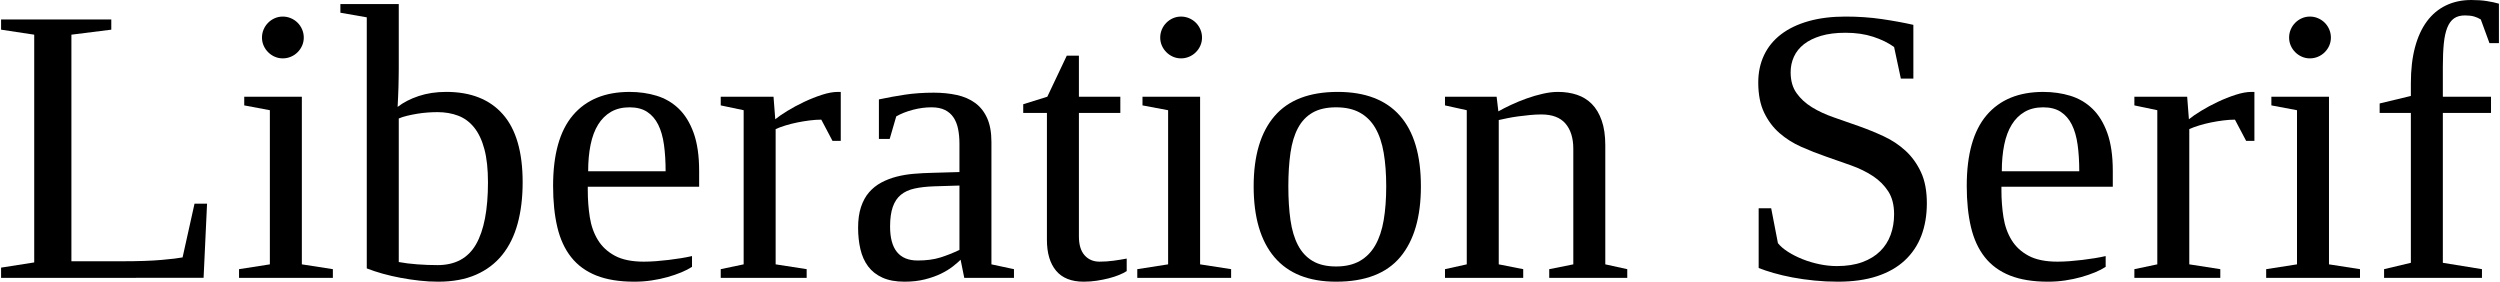 <?xml version="1.0" encoding="utf-8"?>
<!-- Generator: Adobe Illustrator 16.0.0, SVG Export Plug-In . SVG Version: 6.00 Build 0)  -->
<!DOCTYPE svg PUBLIC "-//W3C//DTD SVG 1.1//EN" "http://www.w3.org/Graphics/SVG/1.1/DTD/svg11.dtd">
<svg version="1.1" id="Ebene_1" xmlns="http://www.w3.org/2000/svg" xmlns:xlink="http://www.w3.org/1999/xlink" x="0px" y="0px"
	 width="568px" height="64px" viewBox="0 0 568 64" enable-background="new 0 0 568 64" xml:space="preserve">
<g>
	<path d="M25.286,6.741l-9.062,1.138v51.48h11.557c3.648,0,6.625-0.102,8.931-0.306c2.305-0.205,3.896-0.395,4.771-0.569
		l2.714-12.214h2.846l-0.788,16.854H0.246v-2.319l7.529-1.183V7.879L0.246,6.741v-2.32h25.04V6.741z"/>
	<path d="M68.58,60.061l7.048,1.094v1.97H54.309v-1.97l7.004-1.094V25.04l-5.822-1.094v-1.97H68.58V60.061z M69.018,8.536
		c0,0.642-0.124,1.248-0.372,1.817c-0.248,0.569-0.591,1.072-1.029,1.51c-0.438,0.438-0.948,0.781-1.532,1.029
		c-0.583,0.248-1.196,0.372-1.838,0.372s-1.248-0.124-1.817-0.372c-0.569-0.248-1.072-0.591-1.51-1.029
		c-0.438-0.438-0.78-0.941-1.028-1.51c-0.248-0.569-0.372-1.175-0.372-1.817s0.124-1.255,0.372-1.838
		c0.248-0.584,0.591-1.094,1.028-1.532c0.438-0.438,0.941-0.781,1.51-1.029c0.569-0.248,1.175-0.372,1.817-0.372
		s1.255,0.124,1.838,0.372c0.584,0.248,1.095,0.591,1.532,1.029c0.438,0.438,0.781,0.948,1.029,1.532
		C68.894,7.281,69.018,7.894,69.018,8.536z"/>
	<path d="M83.332,3.94l-5.997-1.051v-1.97h13.264v14.708c0,0.555-0.007,1.189-0.022,1.904s-0.029,1.459-0.044,2.232
		s-0.043,1.547-0.087,2.32s-0.08,1.51-0.109,2.21c1.313-1.021,2.911-1.846,4.793-2.473s3.961-0.941,6.238-0.941
		c5.604,0,9.901,1.7,12.892,5.1s4.487,8.543,4.487,15.431c0,3.473-0.379,6.603-1.138,9.39s-1.926,5.158-3.502,7.113
		c-1.576,1.955-3.567,3.458-5.975,4.509S102.871,64,99.573,64c-1.401,0-2.824-0.08-4.269-0.241c-1.444-0.16-2.867-0.372-4.268-0.635
		c-1.401-0.262-2.758-0.576-4.071-0.94c-1.313-0.365-2.524-0.767-3.634-1.204V3.94z M110.867,41.412c0-2.977-0.27-5.479-0.81-7.508
		c-0.54-2.028-1.313-3.67-2.32-4.925s-2.218-2.152-3.633-2.692c-1.416-0.54-2.984-0.81-4.706-0.81c-0.7,0-1.452,0.029-2.254,0.087
		c-0.803,0.059-1.598,0.153-2.386,0.285s-1.547,0.285-2.276,0.459c-0.729,0.175-1.357,0.379-1.882,0.613v32.613
		c1.226,0.233,2.626,0.408,4.202,0.525c1.576,0.116,3.108,0.175,4.597,0.175c4.027,0,6.946-1.576,8.755-4.728
		C109.962,52.355,110.867,47.657,110.867,41.412z"/>
	<path d="M133.543,42.418v0.789c0,2.13,0.153,4.173,0.459,6.128c0.307,1.955,0.919,3.685,1.839,5.188
		c0.919,1.503,2.21,2.699,3.874,3.59c1.664,0.89,3.852,1.335,6.566,1.335c0.875,0,1.795-0.036,2.758-0.109s1.926-0.168,2.889-0.284
		c0.963-0.117,1.897-0.248,2.802-0.395c0.905-0.146,1.736-0.307,2.495-0.481v2.451c-0.671,0.438-1.481,0.854-2.43,1.248
		c-0.948,0.394-1.992,0.751-3.13,1.072s-2.349,0.576-3.633,0.767C146.749,63.905,145.45,64,144.137,64
		c-3.415,0-6.296-0.467-8.646-1.4c-2.35-0.935-4.254-2.32-5.713-4.159c-1.459-1.839-2.51-4.115-3.152-6.829
		s-0.963-5.837-0.963-9.367c0-7.18,1.503-12.535,4.509-16.066s7.296-5.297,12.87-5.297c2.188,0,4.239,0.292,6.15,0.875
		c1.912,0.584,3.582,1.562,5.012,2.933s2.561,3.21,3.393,5.516c0.832,2.306,1.248,5.18,1.248,8.624v3.589H133.543z M143.042,24.383
		c-1.634,0-3.042,0.343-4.225,1.029c-1.182,0.686-2.16,1.656-2.933,2.911s-1.342,2.78-1.707,4.575s-0.547,3.802-0.547,6.019h17.598
		c0-2.217-0.124-4.224-0.372-6.019s-0.686-3.32-1.313-4.575s-1.466-2.225-2.517-2.911C145.975,24.726,144.647,24.383,143.042,24.383
		z"/>
	<path d="M191.021,20.881V32h-1.882l-2.539-4.815c-0.817,0-1.693,0.059-2.626,0.175c-0.934,0.117-1.868,0.27-2.802,0.459
		c-0.934,0.19-1.832,0.416-2.692,0.679s-1.612,0.54-2.254,0.832v30.731l7.048,1.094v1.97h-19.524v-1.97l5.209-1.094V25.04
		l-5.209-1.094v-1.97h11.995l0.394,5.122c0.671-0.555,1.59-1.189,2.758-1.904s2.43-1.394,3.787-2.036s2.714-1.182,4.071-1.62
		c1.357-0.438,2.561-0.657,3.611-0.657H191.021z"/>
	<path d="M212.164,21.056c1.868,0,3.604,0.175,5.209,0.525c1.605,0.35,2.991,0.948,4.159,1.794c1.167,0.847,2.079,1.992,2.736,3.437
		c0.657,1.445,0.985,3.261,0.985,5.45v27.798l5.122,1.094v1.97h-11.294l-0.832-4.114c-0.438,0.438-1.029,0.948-1.773,1.532
		c-0.744,0.583-1.642,1.131-2.692,1.642s-2.269,0.94-3.655,1.291S207.203,64,205.51,64c-1.985,0-3.655-0.307-5.012-0.919
		c-1.357-0.613-2.444-1.467-3.262-2.562c-0.817-1.094-1.4-2.393-1.751-3.896c-0.35-1.503-0.525-3.13-0.525-4.881
		c0-1.81,0.219-3.378,0.657-4.706c0.438-1.328,1.051-2.444,1.839-3.349c0.788-0.905,1.714-1.642,2.78-2.211
		c1.065-0.569,2.218-1.015,3.458-1.335c1.24-0.321,2.554-0.54,3.94-0.656c1.386-0.117,2.78-0.19,4.181-0.22l6.172-0.175v-6.435
		c0-1.226-0.103-2.342-0.307-3.349s-0.547-1.875-1.029-2.604s-1.131-1.299-1.948-1.707c-0.817-0.409-1.839-0.613-3.064-0.613
		c-1.401,0-2.816,0.19-4.246,0.569c-1.43,0.379-2.685,0.875-3.765,1.488l-1.489,5.122h-2.451v-8.974
		c1.897-0.409,3.859-0.766,5.888-1.073C207.604,21.209,209.8,21.056,212.164,21.056z M217.986,42.156l-5.735,0.175
		c-1.722,0.059-3.21,0.226-4.465,0.504c-1.255,0.276-2.291,0.751-3.108,1.422c-0.817,0.672-1.43,1.591-1.838,2.758
		c-0.409,1.168-0.613,2.656-0.613,4.466c0,5.136,2.086,7.704,6.26,7.704c1.984,0,3.699-0.226,5.144-0.679
		c1.445-0.452,2.896-1.028,4.356-1.729V42.156z"/>
	<path d="M246.222,64c-2.802,0-4.896-0.832-6.282-2.495s-2.079-3.998-2.079-7.004V25.652h-5.384v-1.97l5.472-1.707l4.421-9.324
		h2.758v9.324h9.412v3.677h-9.412v28.061c0,1.896,0.431,3.327,1.292,4.29s1.992,1.444,3.393,1.444c1.08,0,2.152-0.073,3.217-0.219
		c1.065-0.146,2.05-0.307,2.955-0.481v2.846c-0.438,0.291-1.014,0.583-1.729,0.875c-0.715,0.292-1.503,0.547-2.364,0.767
		c-0.861,0.219-1.773,0.4-2.736,0.547C248.191,63.927,247.214,64,246.222,64z"/>
	<path d="M272.662,60.061l7.048,1.094v1.97h-21.319v-1.97l7.004-1.094V25.04l-5.822-1.094v-1.97h13.089V60.061z M273.1,8.536
		c0,0.642-0.124,1.248-0.372,1.817c-0.248,0.569-0.591,1.072-1.029,1.51c-0.438,0.438-0.948,0.781-1.532,1.029
		c-0.584,0.248-1.197,0.372-1.839,0.372s-1.248-0.124-1.816-0.372c-0.569-0.248-1.073-0.591-1.511-1.029
		c-0.438-0.438-0.78-0.941-1.028-1.51c-0.248-0.569-0.372-1.175-0.372-1.817s0.124-1.255,0.372-1.838
		c0.248-0.584,0.591-1.094,1.028-1.532c0.438-0.438,0.941-0.781,1.511-1.029c0.569-0.248,1.174-0.372,1.816-0.372
		s1.255,0.124,1.839,0.372c0.583,0.248,1.094,0.591,1.532,1.029c0.438,0.438,0.781,0.948,1.029,1.532
		C272.976,7.281,273.1,7.894,273.1,8.536z"/>
	<path d="M322.829,42.331c0,6.975-1.562,12.33-4.684,16.065S310.163,64,303.567,64c-6.187,0-10.856-1.854-14.008-5.56
		c-3.152-3.706-4.728-9.076-4.728-16.109c0-6.946,1.576-12.257,4.728-15.935c3.151-3.677,7.938-5.516,14.358-5.516
		c6.245,0,10.958,1.802,14.139,5.406C321.238,29.892,322.829,35.239,322.829,42.331z M314.949,42.331
		c0-2.831-0.189-5.362-0.569-7.595c-0.379-2.233-1.014-4.115-1.904-5.647s-2.065-2.699-3.524-3.502
		c-1.459-0.803-3.254-1.204-5.385-1.204c-2.159,0-3.939,0.401-5.34,1.204s-2.51,1.97-3.327,3.502
		c-0.817,1.532-1.386,3.415-1.707,5.647c-0.321,2.232-0.482,4.764-0.482,7.595c0,2.86,0.161,5.414,0.482,7.661
		c0.321,2.247,0.89,4.151,1.707,5.712c0.817,1.562,1.926,2.758,3.327,3.59s3.181,1.248,5.34,1.248c2.131,0,3.925-0.416,5.385-1.248
		c1.459-0.832,2.634-2.028,3.524-3.59c0.89-1.561,1.525-3.465,1.904-5.712C314.76,47.745,314.949,45.191,314.949,42.331z"/>
	<path d="M340.427,25.302c0.817-0.467,1.788-0.963,2.911-1.488s2.298-1.007,3.524-1.445c1.226-0.438,2.451-0.795,3.677-1.072
		c1.226-0.277,2.364-0.416,3.414-0.416c1.576,0,3.021,0.219,4.334,0.657c1.313,0.438,2.444,1.138,3.393,2.101
		c0.949,0.963,1.693,2.218,2.232,3.765c0.54,1.547,0.81,3.415,0.81,5.604v27.054l4.99,1.094v1.97h-17.729v-1.97l5.472-1.094V33.795
		c0-2.422-0.591-4.327-1.773-5.713c-1.182-1.386-3.013-2.079-5.494-2.079c-0.817,0-1.678,0.043-2.583,0.131
		c-0.905,0.087-1.795,0.189-2.67,0.306s-1.7,0.255-2.473,0.416c-0.773,0.161-1.423,0.299-1.948,0.416v32.788l5.56,1.094v1.97
		h-17.773v-1.97l4.947-1.094V25.04l-4.947-1.094v-1.97h11.732L340.427,25.302z"/>
	<path d="M399.567,47.321h2.846l1.532,7.924c0.555,0.7,1.328,1.364,2.32,1.991c0.992,0.628,2.094,1.183,3.305,1.664
		s2.488,0.86,3.83,1.138c1.343,0.277,2.656,0.416,3.94,0.416c2.218,0,4.144-0.299,5.778-0.897c1.634-0.598,2.983-1.423,4.049-2.474
		c1.065-1.05,1.86-2.29,2.386-3.721c0.525-1.43,0.788-2.991,0.788-4.684c0-2.102-0.445-3.838-1.335-5.21
		c-0.891-1.371-2.058-2.531-3.502-3.479c-1.445-0.948-3.086-1.751-4.925-2.407c-1.839-0.657-3.729-1.321-5.669-1.992
		c-1.941-0.672-3.83-1.416-5.669-2.232c-1.839-0.817-3.48-1.854-4.925-3.108s-2.612-2.809-3.502-4.662
		c-0.891-1.853-1.336-4.137-1.336-6.851c0-2.276,0.438-4.341,1.313-6.194c0.876-1.853,2.16-3.429,3.853-4.728
		s3.772-2.298,6.238-2.999c2.466-0.701,5.274-1.051,8.427-1.051c2.889,0,5.632,0.19,8.229,0.569s4.99,0.817,7.18,1.313V17.86h-2.846
		l-1.532-7.179c-1.284-0.934-2.86-1.707-4.728-2.32c-1.868-0.613-3.969-0.919-6.304-0.919c-2.16,0-4.021,0.233-5.581,0.7
		c-1.562,0.467-2.854,1.102-3.875,1.904c-1.021,0.803-1.78,1.751-2.276,2.846c-0.496,1.094-0.744,2.269-0.744,3.524
		c0,1.897,0.445,3.473,1.336,4.728c0.89,1.255,2.057,2.328,3.502,3.218c1.444,0.89,3.093,1.656,4.946,2.298s3.75,1.306,5.69,1.992
		c1.941,0.686,3.838,1.459,5.691,2.32c1.853,0.861,3.502,1.956,4.946,3.283c1.445,1.328,2.612,2.948,3.502,4.859
		c0.891,1.912,1.336,4.269,1.336,7.07c0,2.714-0.416,5.165-1.248,7.354c-0.832,2.188-2.087,4.063-3.765,5.625
		s-3.779,2.758-6.304,3.589C423.943,63.584,420.974,64,417.56,64c-1.81,0-3.59-0.088-5.341-0.263s-3.4-0.408-4.946-0.7
		c-1.547-0.292-2.978-0.628-4.29-1.007c-1.313-0.38-2.452-0.759-3.415-1.139V47.321z"/>
	<path d="M454.725,42.418v0.789c0,2.13,0.153,4.173,0.46,6.128s0.919,3.685,1.839,5.188c0.919,1.503,2.21,2.699,3.874,3.59
		c1.663,0.89,3.852,1.335,6.566,1.335c0.875,0,1.795-0.036,2.758-0.109s1.926-0.168,2.889-0.284
		c0.963-0.117,1.897-0.248,2.802-0.395c0.905-0.146,1.736-0.307,2.495-0.481v2.451c-0.671,0.438-1.48,0.854-2.43,1.248
		c-0.948,0.394-1.991,0.751-3.13,1.072c-1.138,0.321-2.349,0.576-3.633,0.767c-1.284,0.189-2.583,0.284-3.896,0.284
		c-3.414,0-6.296-0.467-8.646-1.4c-2.35-0.935-4.254-2.32-5.713-4.159s-2.51-4.115-3.151-6.829
		c-0.643-2.714-0.963-5.837-0.963-9.367c0-7.18,1.503-12.535,4.509-16.066s7.296-5.297,12.87-5.297c2.188,0,4.238,0.292,6.15,0.875
		c1.911,0.584,3.582,1.562,5.012,2.933c1.431,1.372,2.562,3.21,3.393,5.516c0.832,2.306,1.248,5.18,1.248,8.624v3.589H454.725z
		 M464.225,24.383c-1.635,0-3.043,0.343-4.225,1.029c-1.182,0.686-2.16,1.656-2.933,2.911c-0.773,1.255-1.343,2.78-1.708,4.575
		c-0.364,1.795-0.547,3.802-0.547,6.019h17.598c0-2.217-0.124-4.224-0.372-6.019s-0.686-3.32-1.313-4.575
		c-0.627-1.255-1.466-2.225-2.517-2.911C467.157,24.726,465.829,24.383,464.225,24.383z"/>
	<path d="M512.202,20.881V32h-1.882l-2.539-4.815c-0.817,0-1.693,0.059-2.627,0.175s-1.867,0.27-2.802,0.459
		c-0.934,0.19-1.831,0.416-2.692,0.679c-0.86,0.263-1.612,0.54-2.254,0.832v30.731l7.048,1.094v1.97H484.93v-1.97l5.21-1.094V25.04
		l-5.21-1.094v-1.97h11.995l0.394,5.122c0.672-0.555,1.591-1.189,2.758-1.904c1.168-0.715,2.43-1.394,3.787-2.036
		c1.356-0.642,2.714-1.182,4.071-1.62c1.356-0.438,2.561-0.657,3.611-0.657H512.202z"/>
	<path d="M529.144,60.061l7.048,1.094v1.97h-21.318v-1.97l7.004-1.094V25.04l-5.822-1.094v-1.97h13.089V60.061z M529.581,8.536
		c0,0.642-0.124,1.248-0.372,1.817c-0.248,0.569-0.591,1.072-1.028,1.51c-0.438,0.438-0.949,0.781-1.532,1.029
		c-0.584,0.248-1.196,0.372-1.839,0.372c-0.642,0-1.247-0.124-1.816-0.372s-1.072-0.591-1.511-1.029
		c-0.438-0.438-0.78-0.941-1.028-1.51c-0.248-0.569-0.372-1.175-0.372-1.817s0.124-1.255,0.372-1.838
		c0.248-0.584,0.591-1.094,1.028-1.532c0.438-0.438,0.941-0.781,1.511-1.029s1.175-0.372,1.816-0.372
		c0.643,0,1.255,0.124,1.839,0.372c0.583,0.248,1.095,0.591,1.532,1.029s0.78,0.948,1.028,1.532
		C529.457,7.281,529.581,7.894,529.581,8.536z"/>
	<path d="M547.748,25.652h-7.092v-2.145l7.092-1.707v-2.889c0-3.094,0.313-5.815,0.941-8.164c0.627-2.35,1.532-4.319,2.714-5.91
		c1.182-1.591,2.627-2.794,4.334-3.612C557.444,0.409,559.363,0,561.494,0c1.312,0,2.48,0.08,3.502,0.241s1.94,0.357,2.758,0.591
		v8.974h-2.146l-1.97-5.384c-0.467-0.292-0.978-0.518-1.532-0.679c-0.555-0.16-1.24-0.241-2.058-0.241
		c-1.021,0-1.853,0.226-2.495,0.679c-0.642,0.452-1.152,1.153-1.532,2.101c-0.379,0.949-0.642,2.152-0.788,3.611
		c-0.146,1.459-0.219,3.21-0.219,5.253v6.829h10.944v3.677h-10.944V59.71l8.887,1.444v1.97h-22.238v-1.97l6.085-1.444V25.652z"/>
</g>
</svg>
